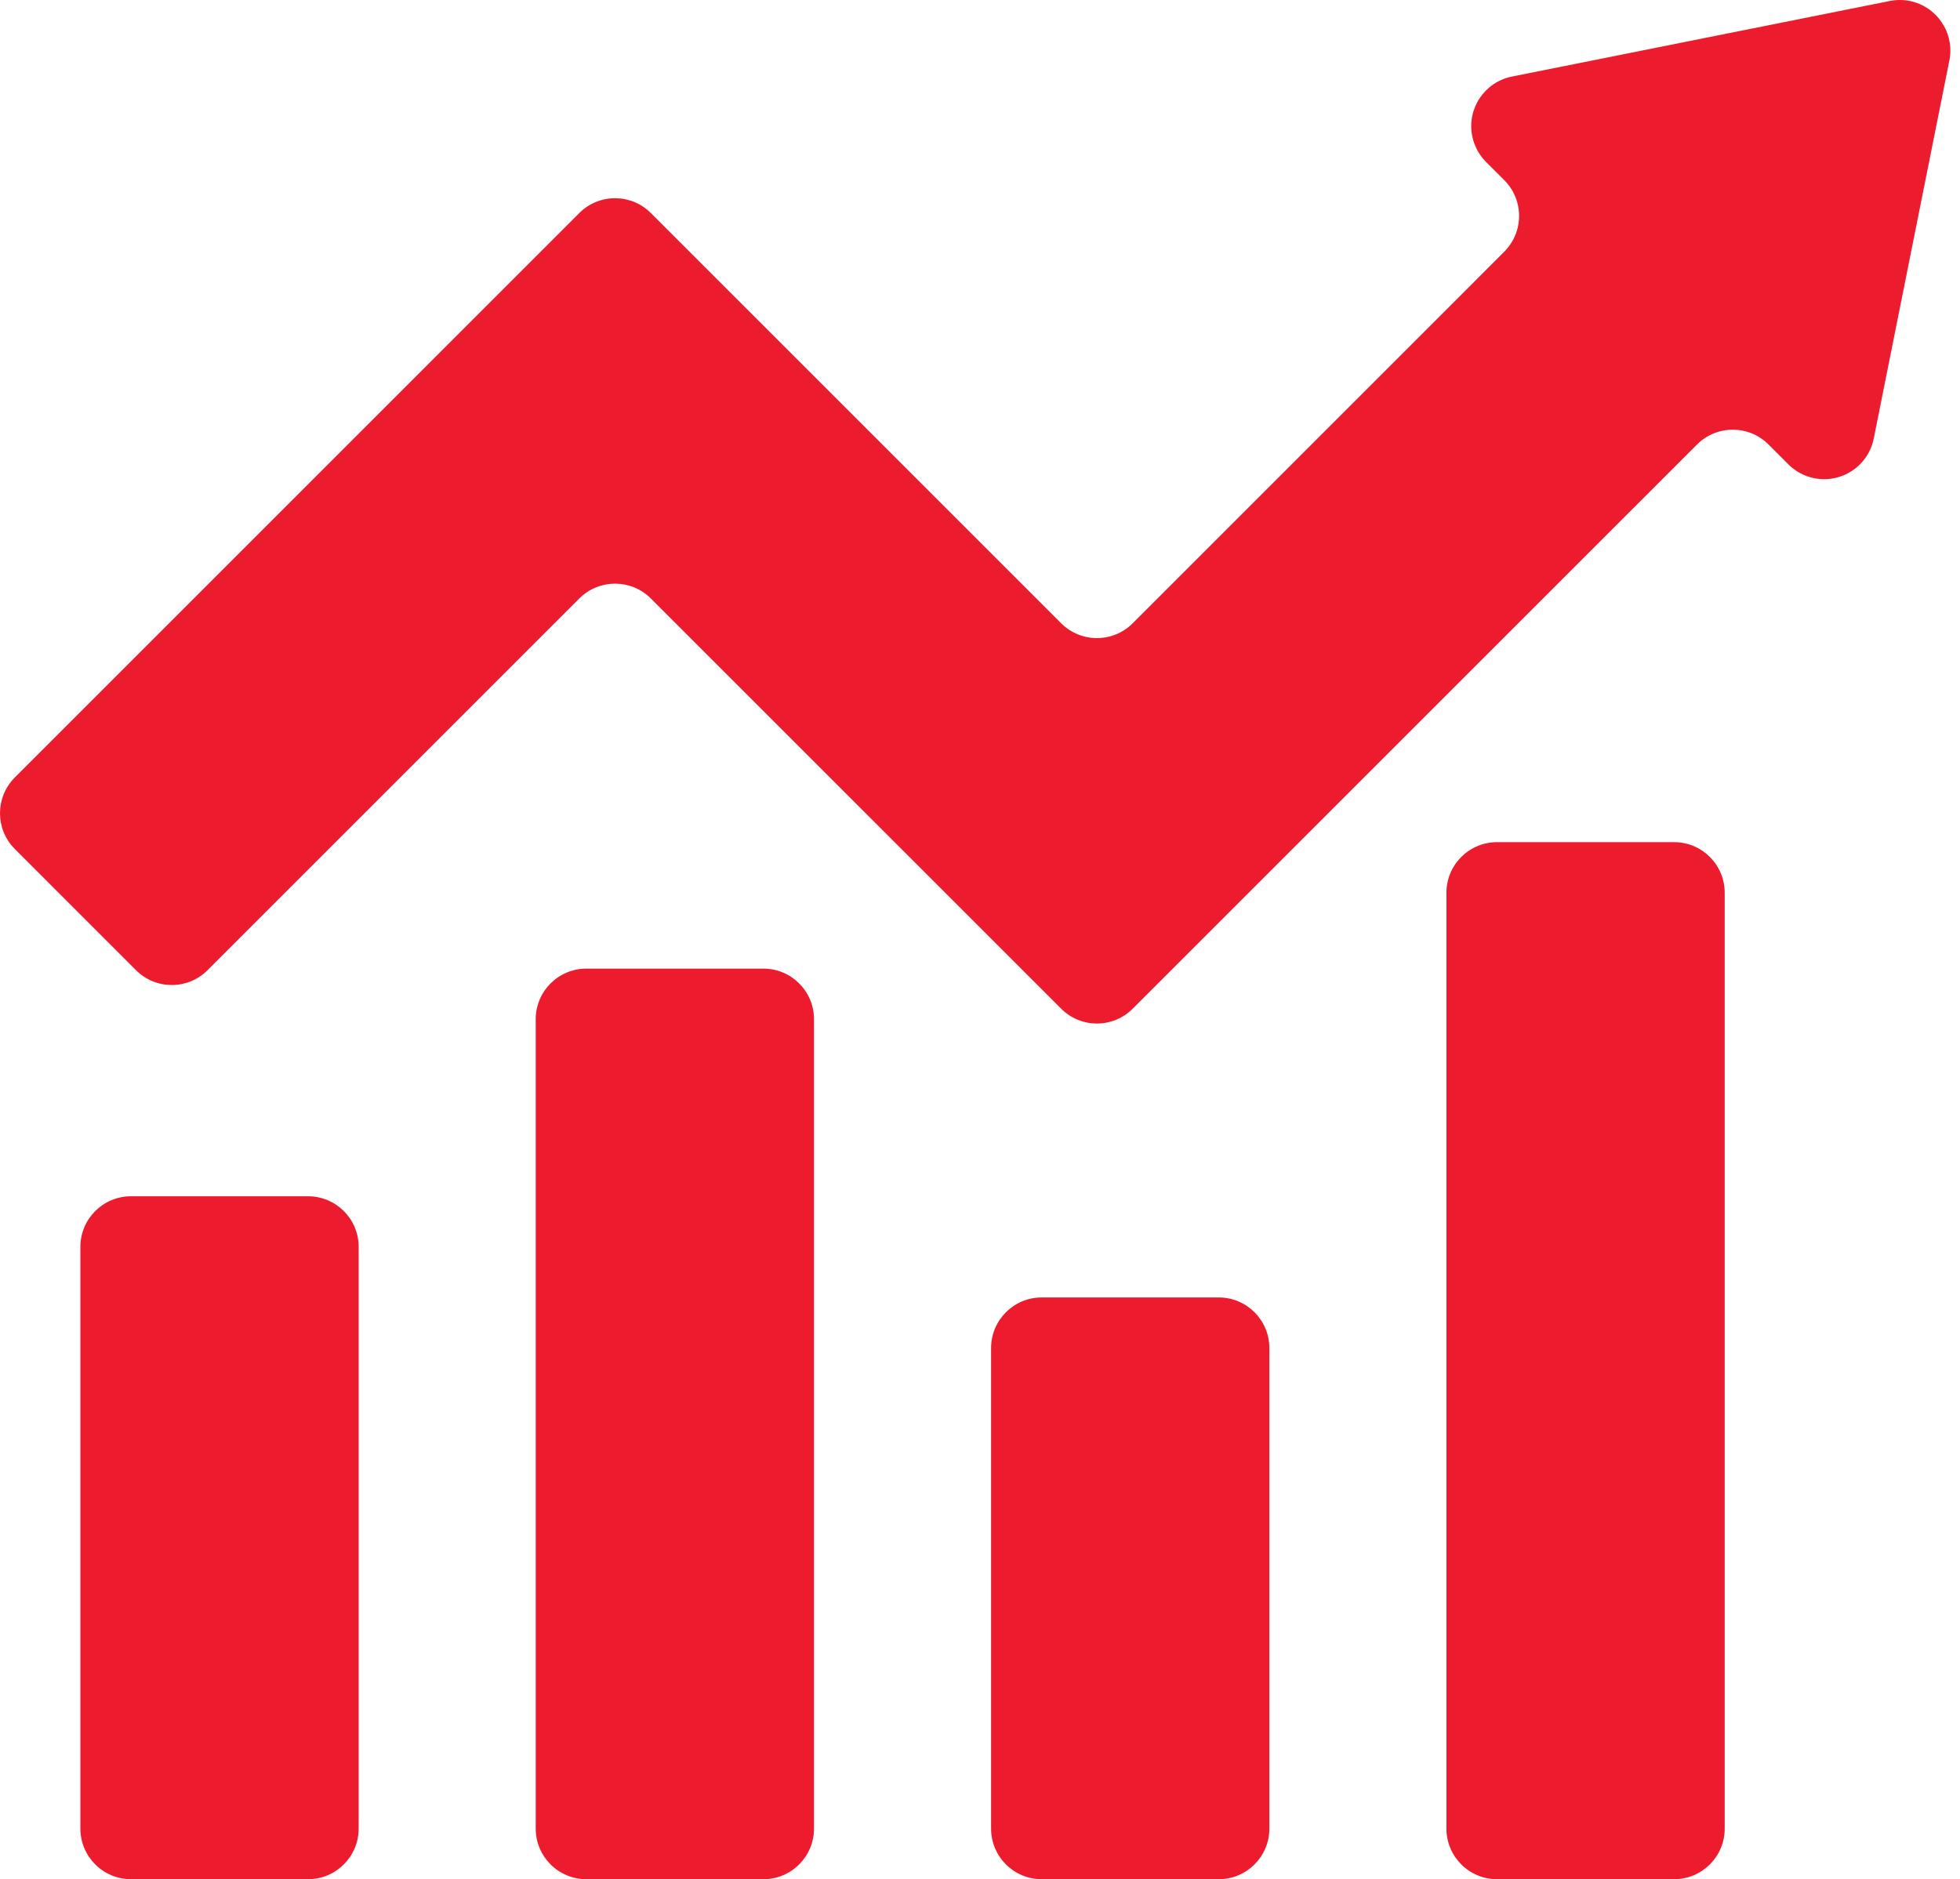 <svg width="73" height="70" viewBox="0 0 73 70" fill="none" xmlns="http://www.w3.org/2000/svg">
<path d="M4.879 44.561H11.474C12.515 44.561 13.358 45.404 13.358 46.445V68.116C13.358 69.156 12.515 70 11.474 70H4.879C3.838 70 2.994 69.156 2.994 68.116V46.445C2.994 45.404 3.838 44.561 4.879 44.561Z" fill="#EC1B2E"/>
<path d="M55.757 31.37H62.352C63.393 31.37 64.236 32.214 64.236 33.255V68.116C64.236 69.156 63.393 70 62.352 70H55.757C54.716 70 53.872 69.156 53.872 68.116V33.255C53.872 32.214 54.716 31.37 55.757 31.37Z" fill="#EC1B2E"/>
<path d="M21.838 36.081H28.433C29.474 36.081 30.317 36.925 30.317 37.965V68.116C30.317 69.156 29.474 70 28.433 70H21.838C20.797 70 19.953 69.156 19.953 68.116V37.965C19.953 36.925 20.797 36.081 21.838 36.081Z" fill="#EC1B2E"/>
<path d="M38.797 48.33H45.393C46.434 48.33 47.277 49.173 47.277 50.214V68.116C47.277 69.156 46.434 70 45.393 70H38.797C37.757 70 36.913 69.156 36.913 68.116V50.214C36.913 49.173 37.757 48.33 38.797 48.33Z" fill="#EC1B2E"/>
<path d="M55.344 6.029L56.026 6.71C56.762 7.446 56.762 8.639 56.026 9.375C56.026 9.375 56.026 9.375 56.026 9.376L42.187 23.217C41.451 23.953 40.258 23.953 39.523 23.217L24.241 7.936C23.506 7.2 22.312 7.2 21.576 7.935C21.576 7.935 21.576 7.936 21.576 7.936L0.552 28.961C-0.184 29.697 -0.184 30.89 0.552 31.625L5.065 36.139C5.801 36.876 6.994 36.876 7.73 36.14L7.73 36.139L21.576 22.293C22.312 21.557 23.505 21.557 24.241 22.293L24.241 22.293L39.523 37.574C40.258 38.31 41.451 38.31 42.187 37.574L63.205 16.558C63.94 15.822 65.133 15.822 65.869 16.558L66.608 17.297C67.343 18.033 68.536 18.033 69.273 17.297C69.536 17.034 69.716 16.699 69.788 16.334L72.604 2.253C72.808 1.233 72.145 0.24 71.125 0.036C70.881 -0.012 70.63 -0.012 70.387 0.036L56.307 2.853C55.287 3.059 54.627 4.053 54.833 5.073C54.906 5.435 55.084 5.767 55.344 6.029Z" fill="#EC1B2E"/>
</svg>
